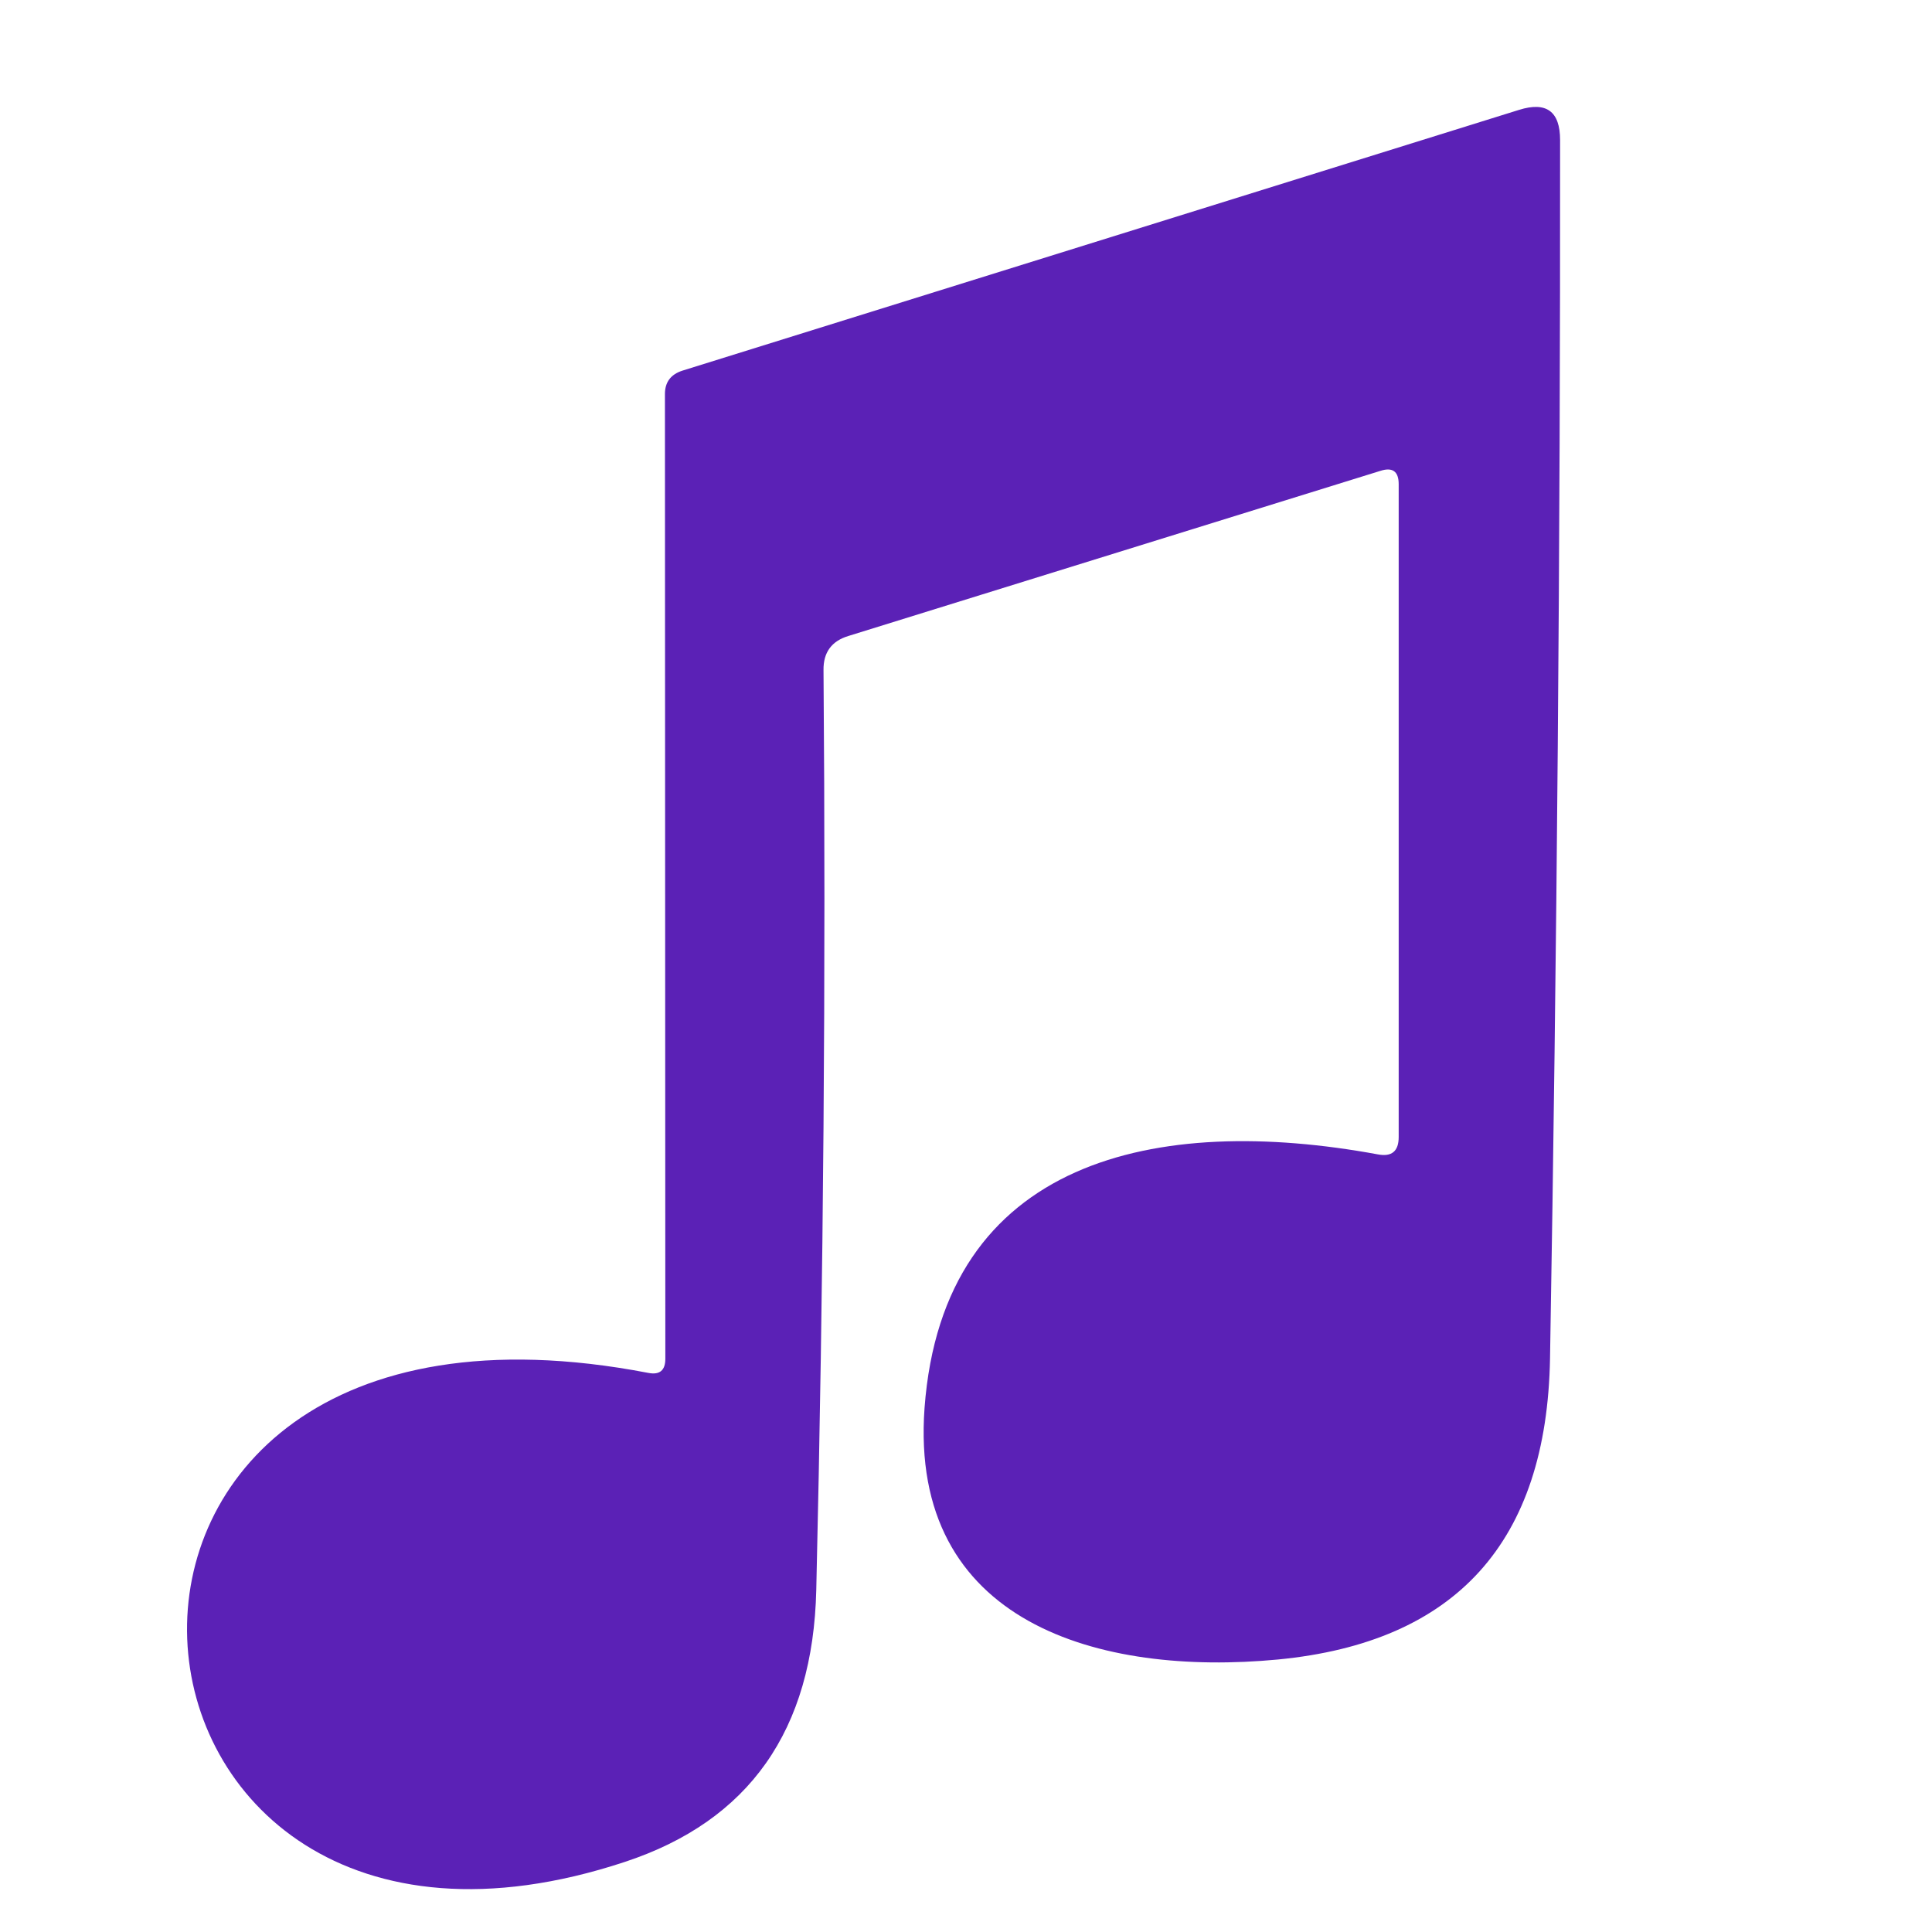<?xml version="1.0" encoding="UTF-8" standalone="no"?>
<!DOCTYPE svg PUBLIC "-//W3C//DTD SVG 1.1//EN" "http://www.w3.org/Graphics/SVG/1.1/DTD/svg11.dtd">
<svg xmlns="http://www.w3.org/2000/svg" version="1.1" viewBox="0.00 0.00 48.00 48.00">
<path fill="#5b21b6" d="
  M 16.53 33.76
  L 16.52 9.79
  Q 16.52 9.35 16.95 9.21
  L 37.74 2.73
  Q 38.76 2.41 38.76 3.48
  Q 38.77 18.51 38.51 33.75
  Q 38.39 40.59 31.75 41.23
  C 27.33 41.65 22.58 40.34 22.97 34.98
  C 23.43 28.78 28.75 27.67 34.23 28.68
  Q 34.75 28.78 34.75 28.25
  L 34.75 12.03
  Q 34.75 11.55 34.29 11.70
  L 21.08 15.80
  Q 20.45 15.99 20.46 16.65
  Q 20.55 27.95 20.28 39.50
  Q 20.16 44.73 15.52 46.26
  C 1.83 50.78 0.03 31.01 16.11 34.11
  Q 16.53 34.19 16.53 33.76
  Z"
/>
</svg>
